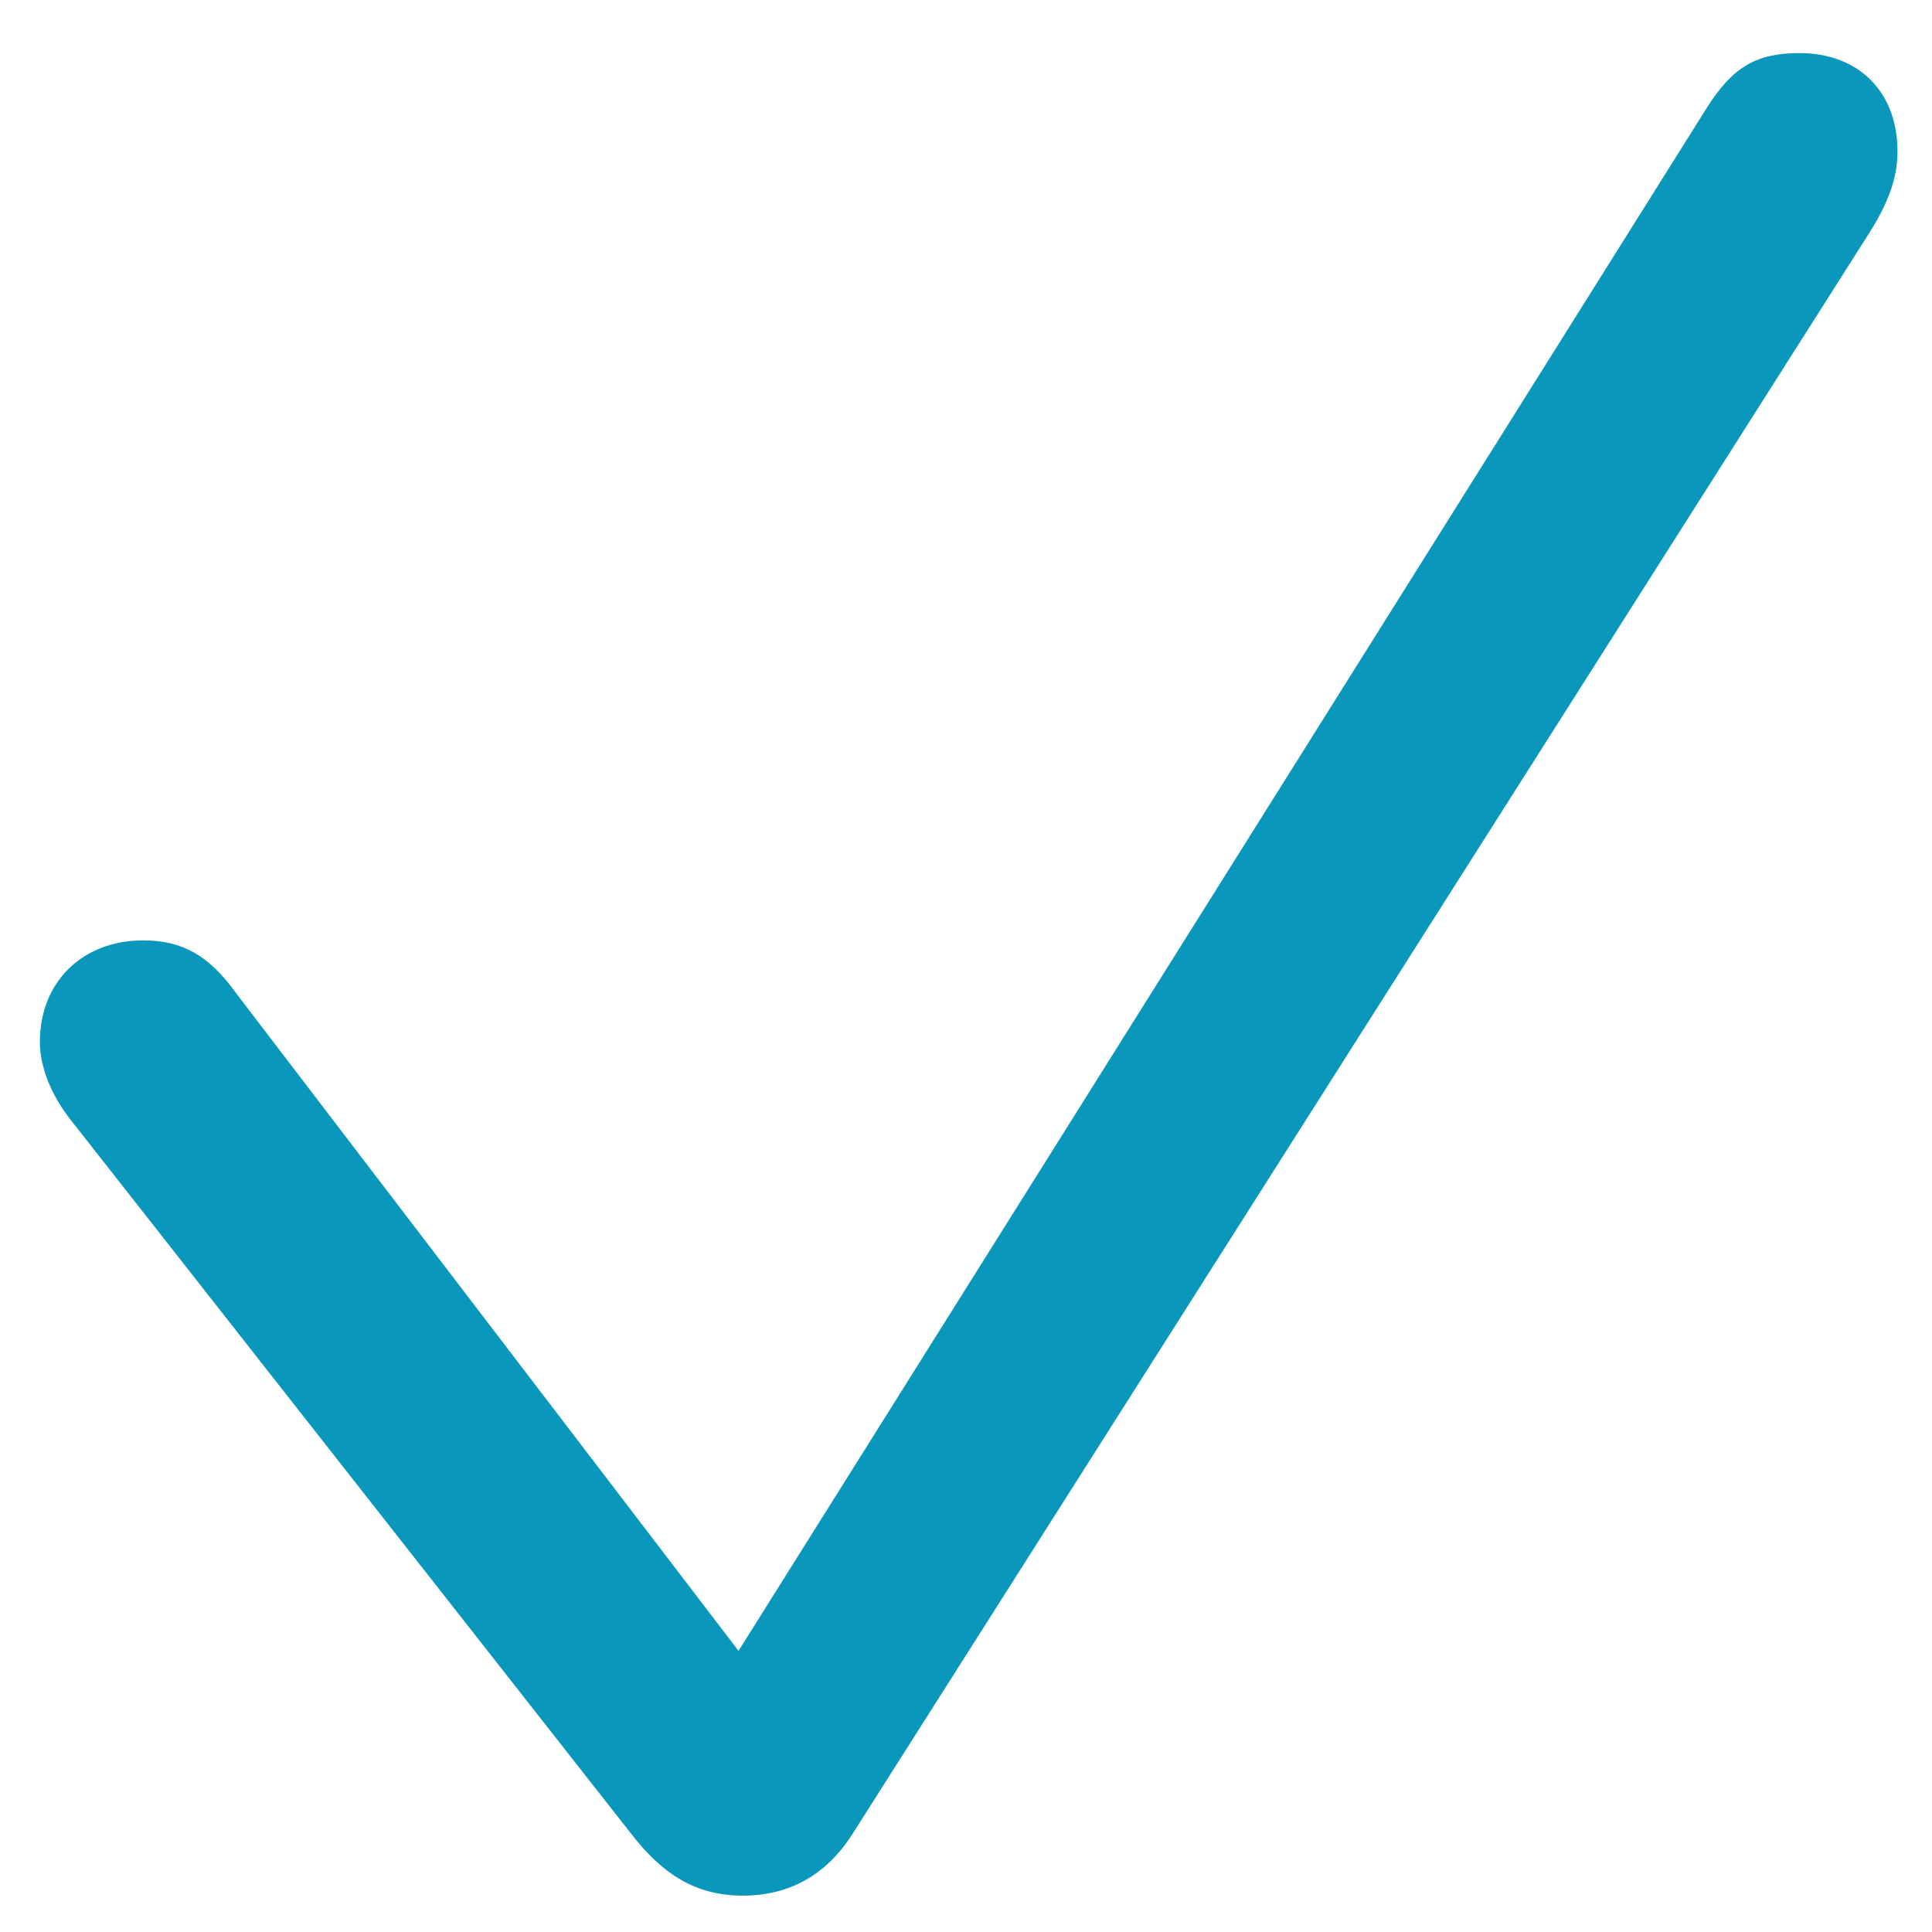 <svg xmlns="http://www.w3.org/2000/svg" width="23" height="23" viewBox="0 0 23 23" fill="none"><g clip-path="url(#clip0_267_652)"><path d="M8.843 22.567C8.291 22.567 7.893 22.323 7.508 21.823L0.847 13.339C0.603 13.031 0.475 12.697 0.475 12.402C0.475 11.696 0.975 11.195 1.707 11.195C2.169 11.195 2.49 11.375 2.811 11.824L8.792 19.653L20.317 1.287C20.625 0.799 20.908 0.632 21.421 0.632C22.127 0.632 22.589 1.094 22.589 1.8C22.589 2.095 22.499 2.378 22.268 2.75L10.139 21.848C9.831 22.323 9.395 22.567 8.843 22.567Z" fill="#0997BC"></path></g><defs><clipPath id="clip0_267_652"><rect width="23" height="23" fill="white"></rect></clipPath></defs></svg>